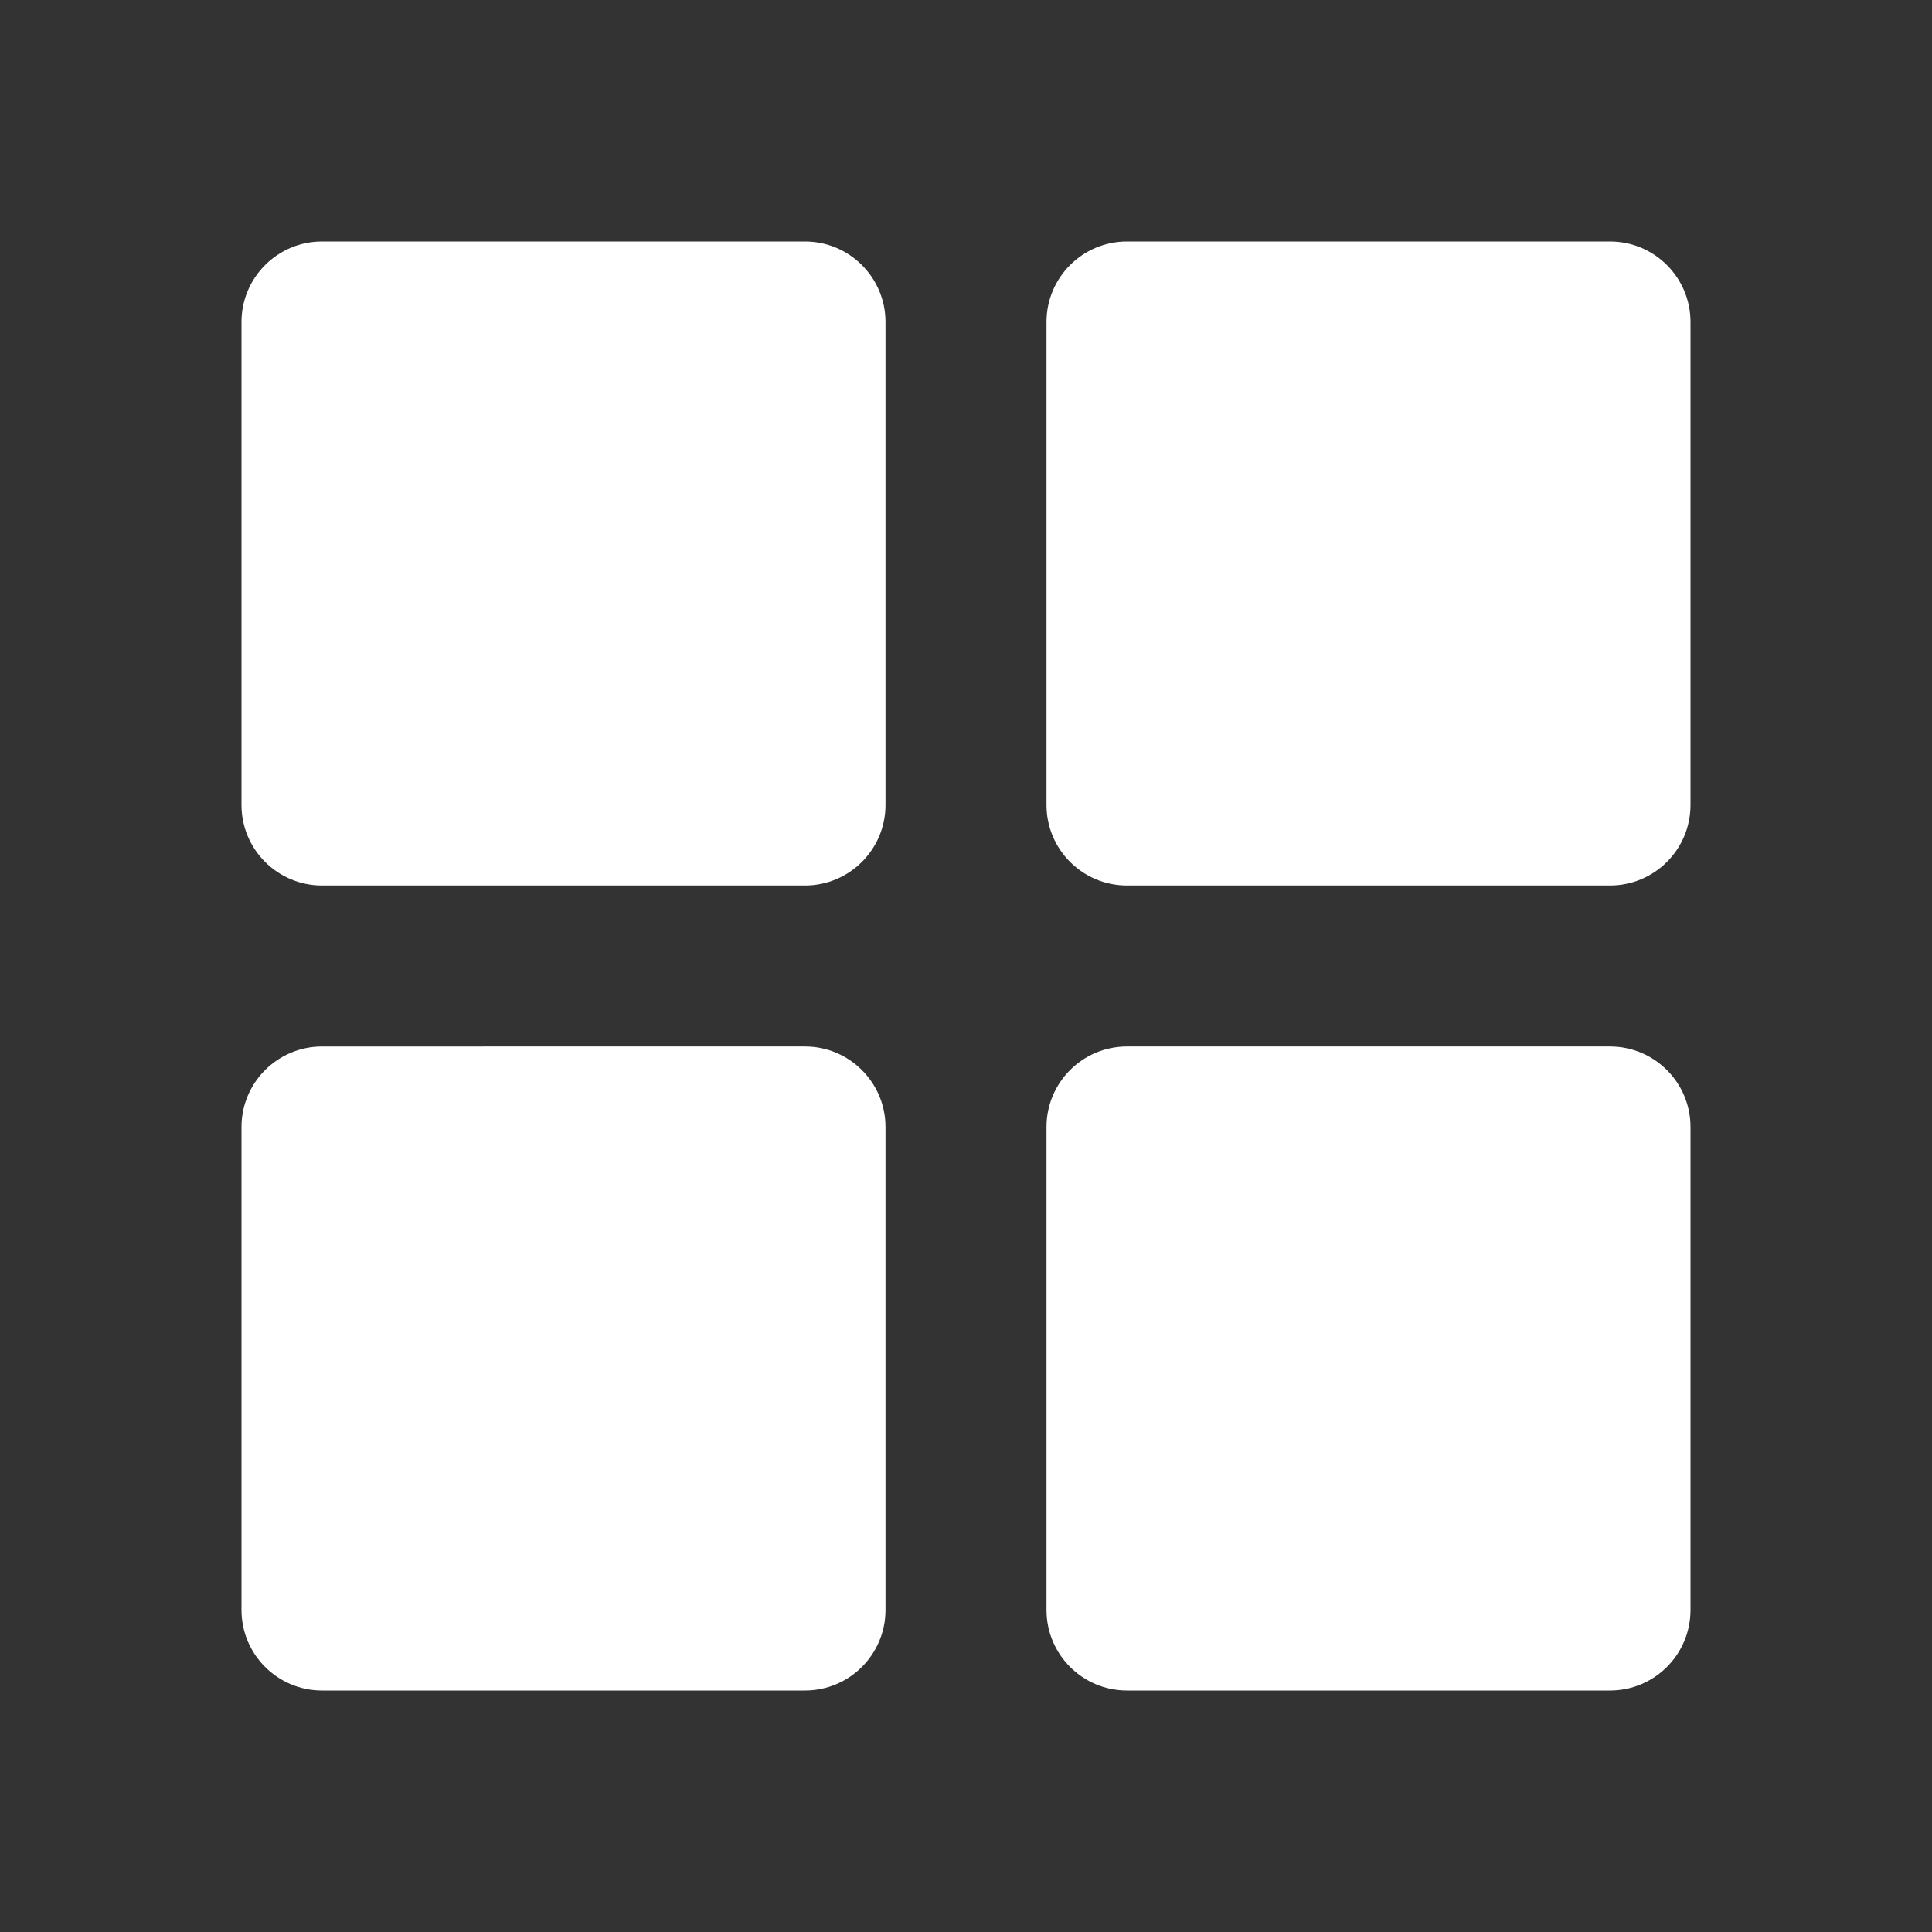 <svg fill="white" xmlns="http://www.w3.org/2000/svg" viewBox="0 0 24 24">
    <rect x="0" y="0" width="24" height="24" fill="#333333" stroke="none"/>
    <path
            d="M4 11h6c.552 0 1-.448 1-1V4c0-.552-.448-1-1-1H4C3.448 3 3 3.448 3 4v6C3 10.552 3.448 11 4 11zM14 11h6c.553 0 1-.448 1-1V4c0-.552-.447-1-1-1h-6c-.553 0-1 .448-1 1v6C13 10.552 13.447 11 14 11zM4 21h6c.552 0 1-.448 1-1v-6c0-.552-.448-1-1-1H4c-.552 0-1 .448-1 1v6C3 20.552 3.448 21 4 21zM14 21h6c.553 0 1-.448 1-1v-6c0-.552-.447-1-1-1h-6c-.553 0-1 .448-1 1v6C13 20.552 13.447 21 14 21z"/>
</svg>
